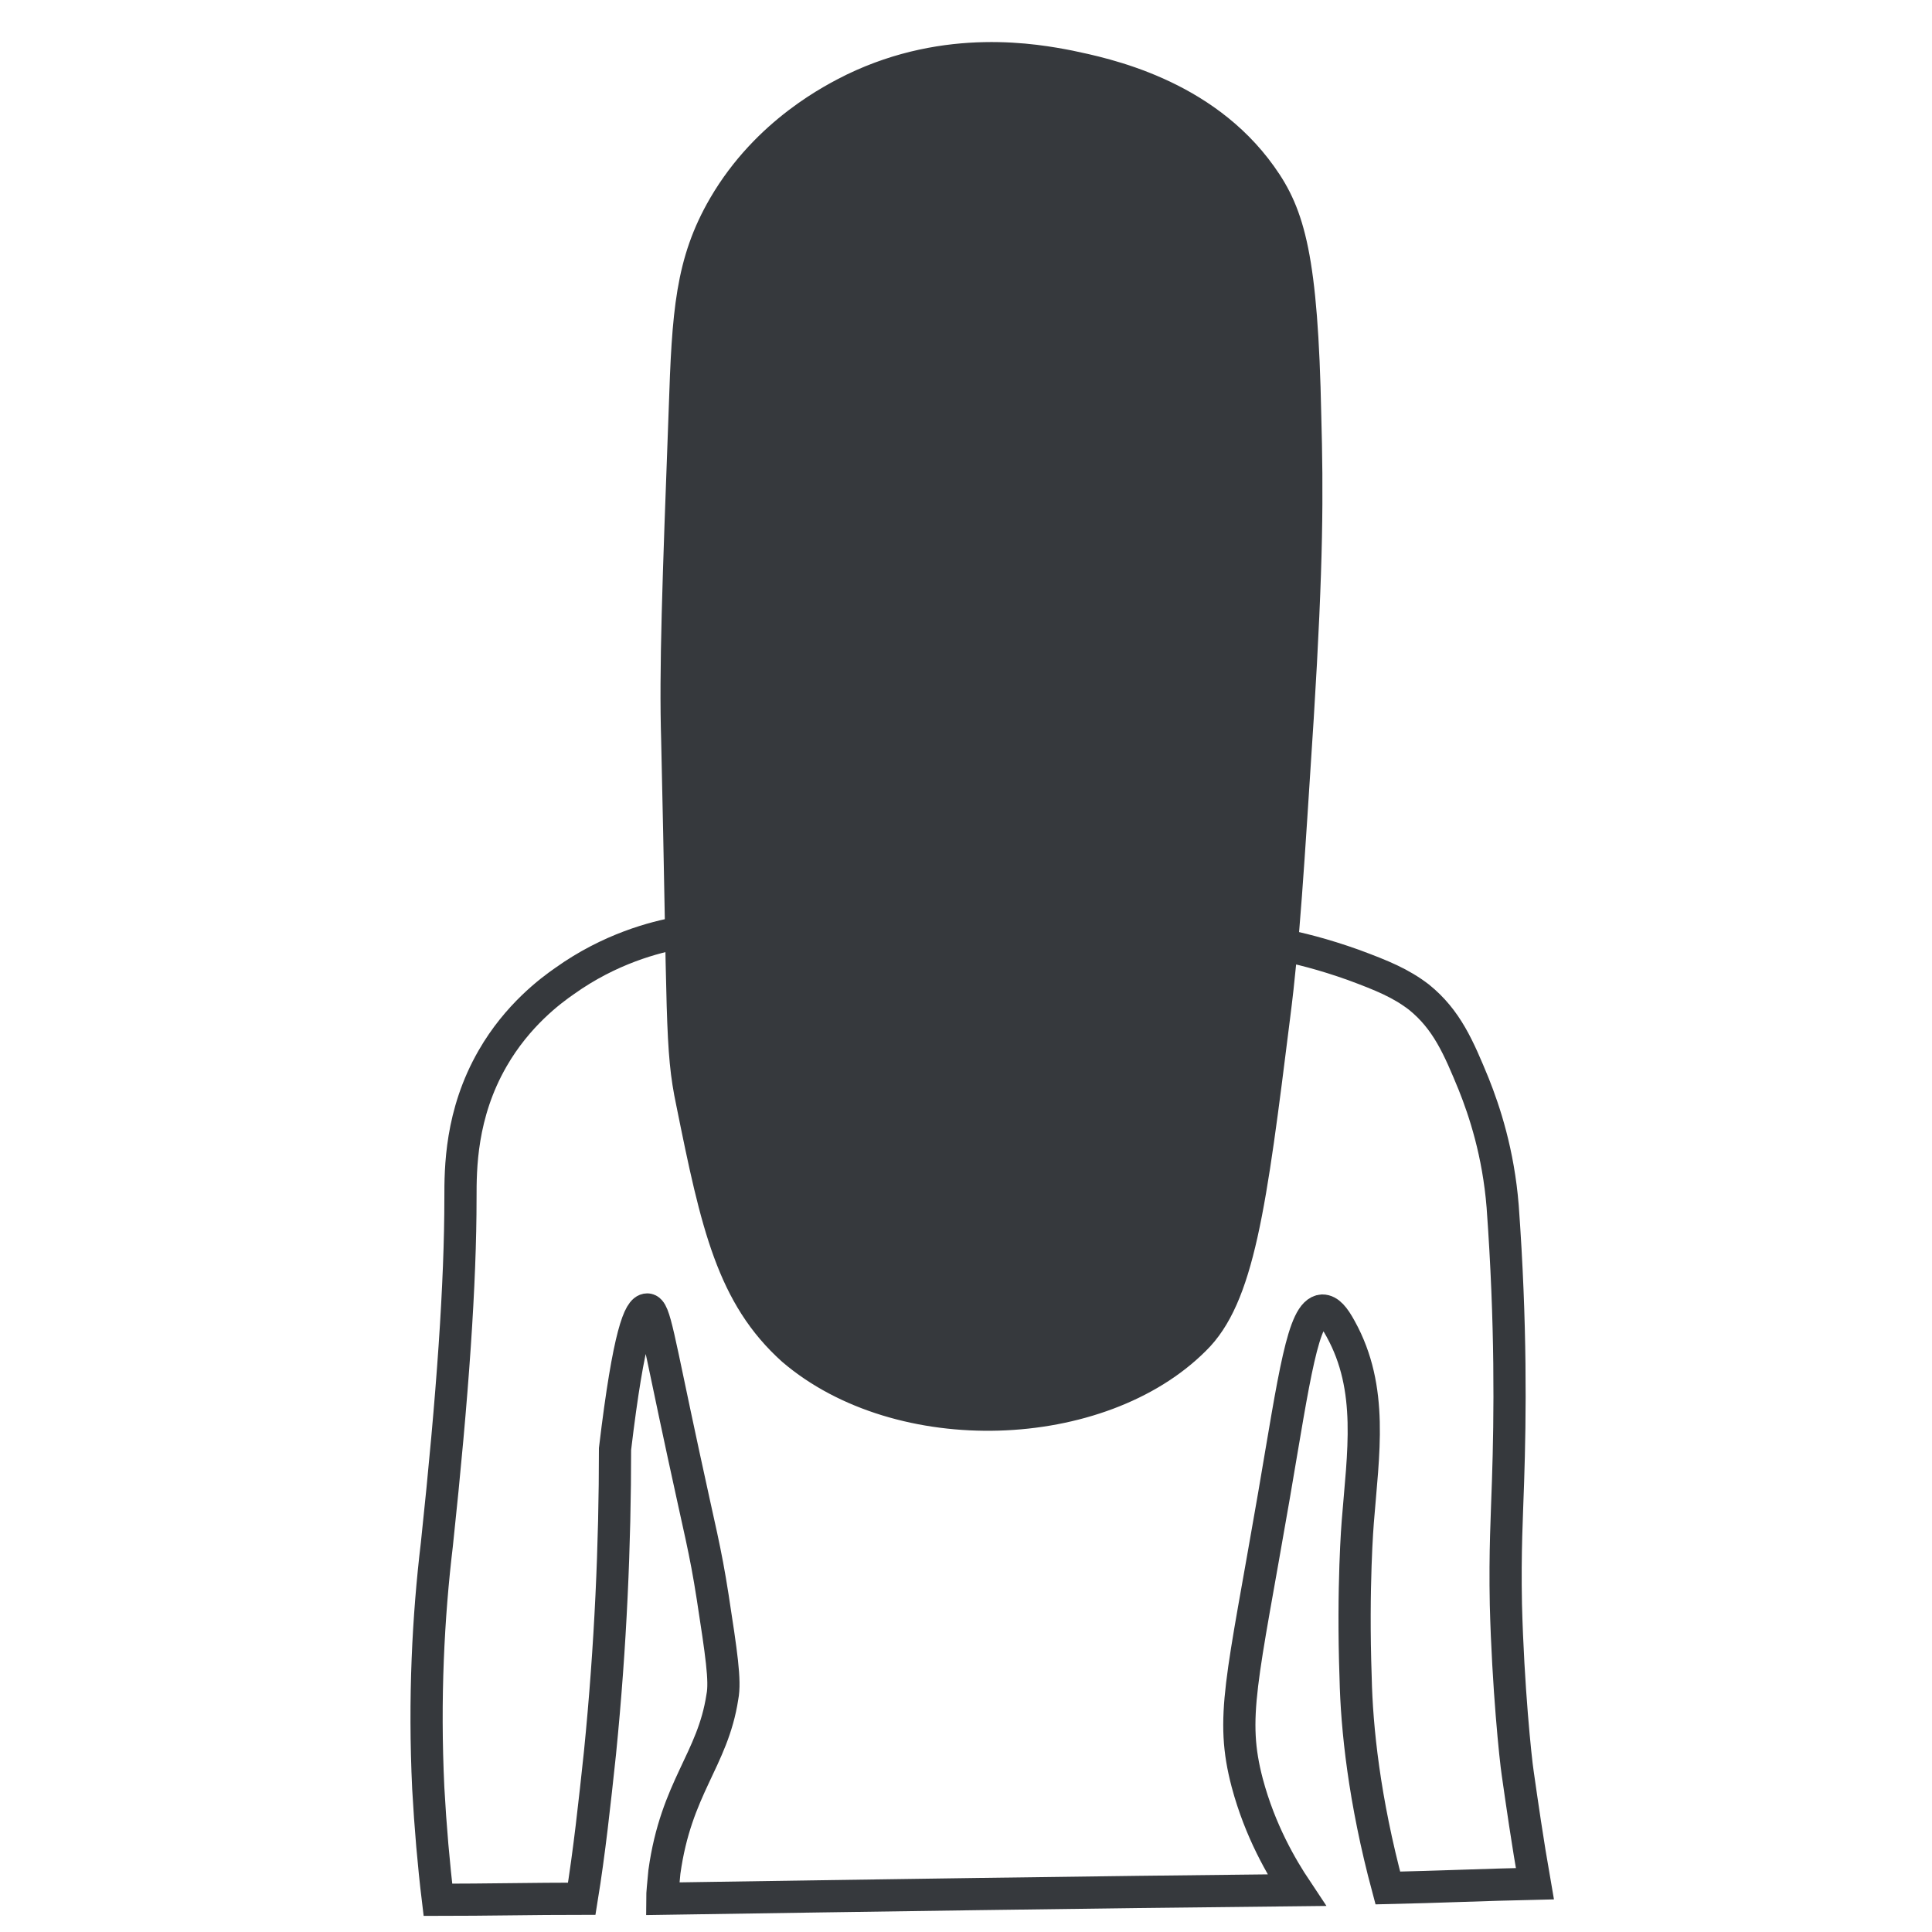 <?xml version="1.0" encoding="UTF-8"?> <svg xmlns="http://www.w3.org/2000/svg" xmlns:xlink="http://www.w3.org/1999/xlink" version="1.1" id="Layer_1" x="0px" y="0px" viewBox="0 0 180 180" style="enable-background:new 0 0 180 180;" xml:space="preserve"> <style type="text/css"> .st0{fill:#36393D;stroke:#36393D;stroke-miterlimit:10;} .st1{fill:none;stroke:#36393D;stroke-width:3;stroke-miterlimit:10;} </style> <path class="st0" d="M63.5,102.9c-1.1-5.2-0.8-8.1-1.4-33.9c-0.2-6.6,0.1-14.6,0.7-30.8c0.3-9.1,0.6-14,3.8-19.5 c4.2-7.2,10.7-10.4,12.5-11.3c9.1-4.4,17.6-2.8,20.7-2.2c3.3,0.7,12.8,2.6,18.5,10.6c2.8,3.9,4,8.2,4.3,22.9 c0.2,7.2,0.2,13.7-0.7,28.2c-0.9,13.9-1.3,20.9-2.2,27.9c-2.2,17.6-3.3,26.4-7.7,30.7c-9.2,9.2-28.4,9.9-38.8,1 C67.3,121.2,65.8,114.3,63.5,102.9z"></path> <path class="st1" d="M63.3,86.9c-2.3,0.4-6.5,1.5-10.7,4.5c-1.3,0.9-4.4,3.2-6.7,7.2c-3,5.2-3,10.3-3,13c0,7.9-0.7,18.2-2.2,32.3 c-0.8,6.7-1.2,14.3-0.8,22.7c0.2,3.6,0.5,7.1,0.9,10.4c4.5,0,8.9-0.1,13.4-0.1c0.7-4.3,1.2-8.9,1.7-13.6c1-10,1.4-19.5,1.4-28.3 c1.3-10.9,2.3-13,3-13c0.7,0,1,2.5,3.4,13.6c1.5,7,2,8.7,2.7,13.2c0.8,5.2,1.2,7.8,0.9,9.3c-0.9,5.9-4.3,8.4-5.4,16.3 c-0.1,1.1-0.2,2-0.2,2.5c19.7-0.3,39.4-0.6,59.1-0.8c-1.4-2.1-3.4-5.5-4.6-10c-1.6-6.1-0.5-9.4,2.5-26.8c1.9-11.1,2.7-17.1,4.5-17.2 c0.6,0,1.1,0.6,1.7,1.7c3.1,5.6,2.1,11.6,1.6,18c0,0-0.5,6-0.2,14.5c0.1,4.7,0.8,11.4,3,19.6c4.6-0.1,9.1-0.3,13.7-0.4 c-0.7-4-1.2-7.5-1.6-10.3c-0.2-1.3-0.9-8-1.1-15.7c-0.1-5,0.1-8.3,0.2-11.5c0.2-6,0.3-14.6-0.5-25.6c-0.4-5-1.7-8.9-2.7-11.4 c-1.4-3.4-2.5-6-5.1-8.1c-1.7-1.3-3.4-2-6.1-3c-2.8-1-5.2-1.6-6.9-1.9"></path> </svg> 
